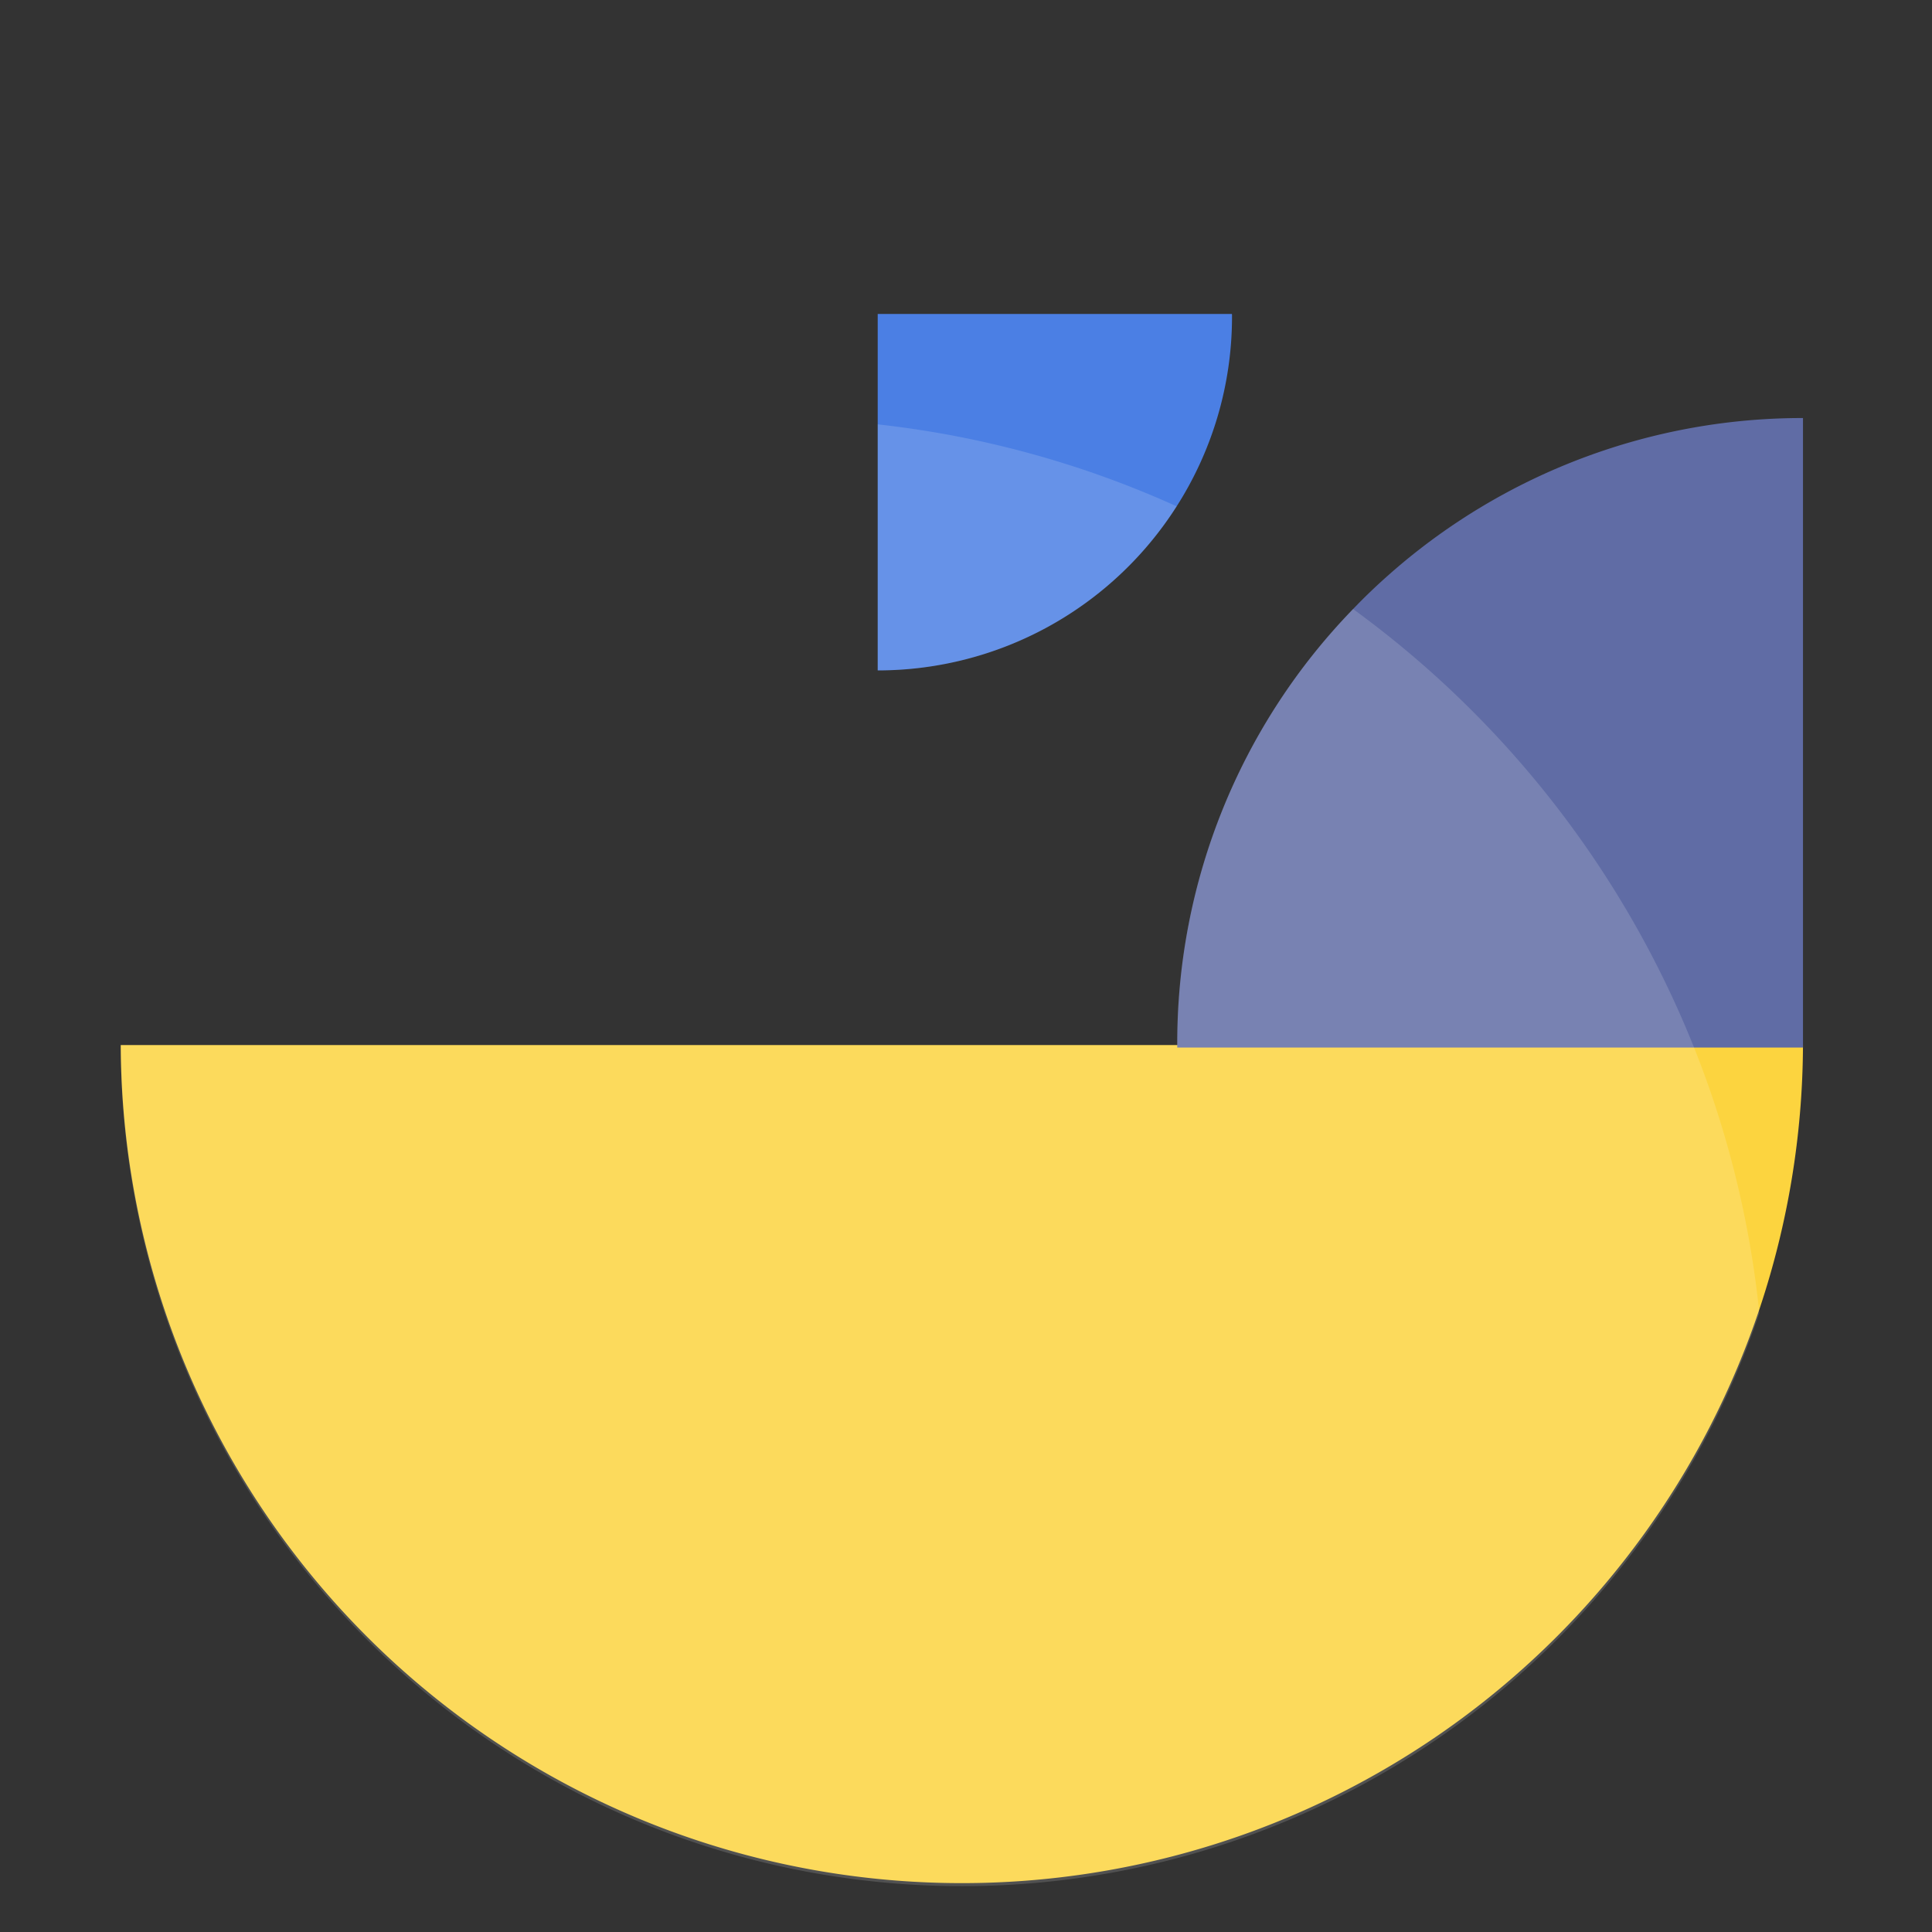 <svg xmlns="http://www.w3.org/2000/svg" width="80" height="80" viewBox="0 0 80 80">
  <rect x="0" y="0" width="80" height="80" fill="#333333" stroke="none"/>
  <g id="support-icon" transform="translate(-667 -436)">
    <rect id="Rectangle_1452" data-name="Rectangle 1452" width="80" height="80" transform="translate(667 436)" fill="none"/>
    <g id="Group_3232" data-name="Group 3232" transform="translate(71.25 324.21)">
      <path id="Path_3041" data-name="Path 3041" d="M670.407,180.094v.105a34.829,34.829,0,0,1-69.657-.105Z" transform="translate(0 -25.03)" fill="#fcd43f"/>
      <path id="Path_3042" data-name="Path 3042" d="M706.576,132.664v26.068H680.667a.889.889,0,0,1,0-.105v-.051a25.8,25.8,0,0,1,7.282-18.005c.511-.536,1.052-1.047,1.609-1.533A25.827,25.827,0,0,1,706.576,132.664Z" transform="translate(-36.168 -3.564)" fill="#606ca5"/>
      <path id="Path_3043" data-name="Path 3043" d="M672.682,124.849v.03a14.58,14.58,0,0,1-2.293,7.878,14.677,14.677,0,0,1-12.378,6.793V124.79h14.666A.289.289,0,0,1,672.682,124.849Z" transform="translate(-25.917 0)" fill="#4b7fe4"/>
      <path id="Path_3044" data-name="Path 3044" d="M667.65,139.72a14.626,14.626,0,0,1-9.638,3.61V133.142a40.9,40.9,0,0,1,12.378,3.394A14.769,14.769,0,0,1,667.65,139.72Z" transform="translate(-25.917 -3.78)" fill="#fff" opacity="0.15" style="mix-blend-mode: overlay;isolation: isolate"/>
      <path id="Path_3045" data-name="Path 3045" d="M668.6,176.259a34.833,34.833,0,0,1-67.85-11.094h43.745v-.051a25.8,25.8,0,0,1,7.282-18.005,41.492,41.492,0,0,1,14.079,18.056.756.756,0,0,1,.042.105A40.928,40.928,0,0,1,668.6,176.259Z" transform="translate(0 -10.101)" fill="#fff" opacity="0.15" style="mix-blend-mode: overlay;isolation: isolate"/>
    </g>
  </g>
</svg>
